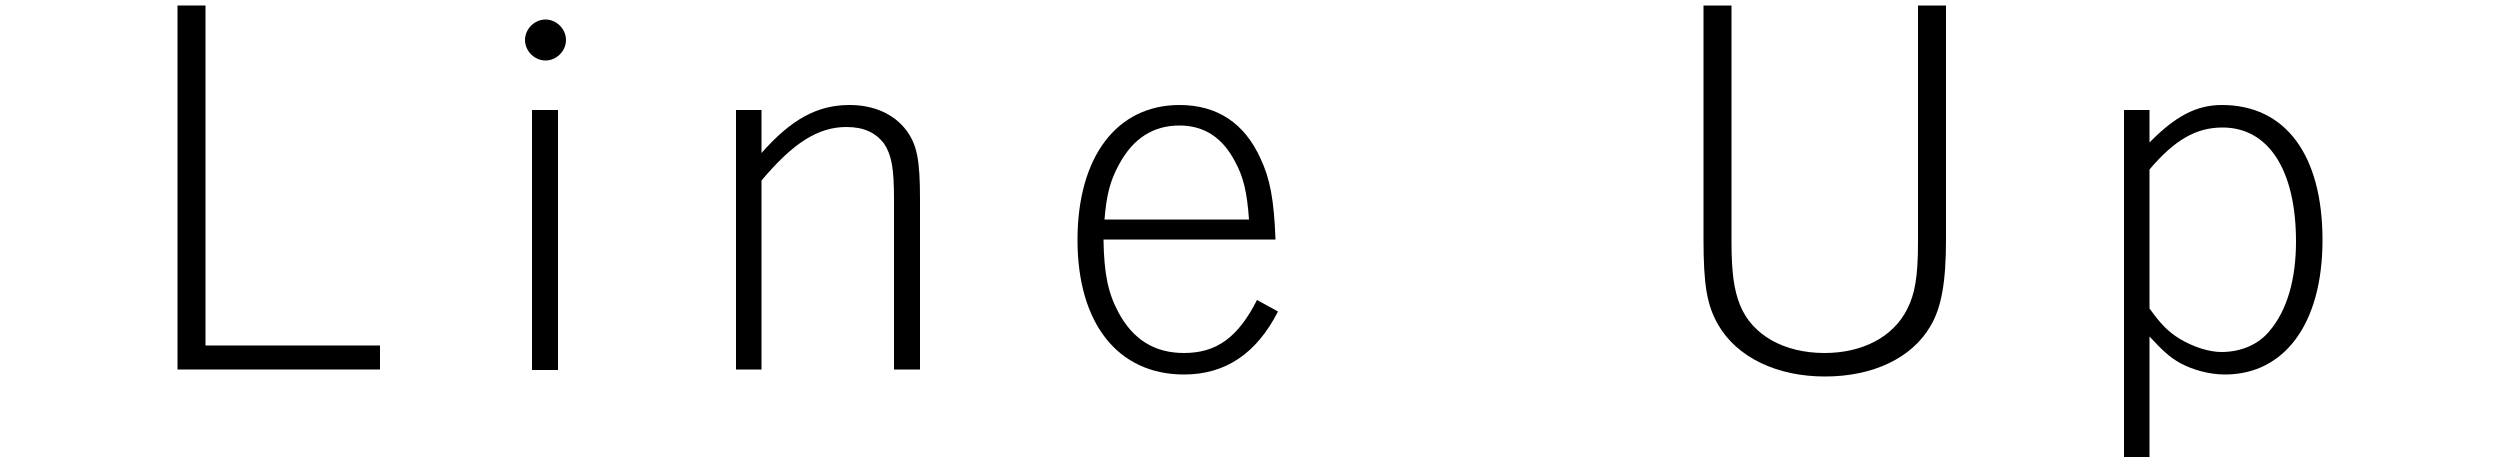 <?xml version="1.0" encoding="UTF-8"?>
<svg id="_レイヤー_1" data-name="レイヤー 1" xmlns="http://www.w3.org/2000/svg" version="1.1" viewBox="0 0 200 37">
  <defs>
    <style>
      .cls-1 {
        fill: #000;
        stroke-width: 0px;
      }
    </style>
  </defs>
  <path class="cls-1" d="M16.44,27.64h13.96v1.92H14.2V.44h2.24v27.2Z"/>
  <path class="cls-1" d="M45.28,3.2c0,.88-.76,1.64-1.64,1.64s-1.64-.76-1.64-1.64.76-1.64,1.64-1.64,1.64.76,1.64,1.64ZM44.64,29.6h-2.08V8.8h2.08v20.8Z"/>
  <path class="cls-1" d="M60.92,12.24c2.4-2.72,4.48-3.84,7.04-3.84,1.96,0,3.56.72,4.56,2.04.84,1.16,1.08,2.32,1.08,5.52v13.6h-2.08v-13.6c0-2.56-.2-3.56-.8-4.48-.68-.88-1.64-1.32-3-1.32-2.28,0-4.28,1.28-6.8,4.28v15.12h-2.04V8.8h2.04v3.44Z"/>
  <path class="cls-1" d="M88.28,19.16c.04,2.72.36,4.28,1.2,5.84,1.16,2.16,2.88,3.24,5.24,3.24,2.6,0,4.32-1.24,5.84-4.24l1.68.92c-1.72,3.36-4.2,5.04-7.52,5.04-5.28,0-8.52-4.08-8.52-10.76s3.16-10.8,8.16-10.8c3,0,5.2,1.44,6.48,4.28.76,1.6,1.08,3.28,1.2,6.48h-13.76ZM99.92,17.56c-.16-2.2-.44-3.4-1.12-4.64-1-1.92-2.48-2.88-4.44-2.88-2.12,0-3.72,1.04-4.84,3.12-.72,1.32-1,2.44-1.16,4.4h11.56Z"/>
  <path class="cls-1" d="M155.68.44v18.68c0,3.44-.36,5.48-1.24,6.96-1.48,2.56-4.6,4.04-8.44,4.04s-7.04-1.52-8.56-4.16c-.88-1.56-1.16-3.12-1.16-6.84V.44h2.24v18.92c0,2.44.2,3.84.68,5.04.96,2.4,3.52,3.84,6.76,3.84,3.04,0,5.48-1.28,6.6-3.48.64-1.24.88-2.64.88-5.4V.44h2.24Z"/>
  <path class="cls-1" d="M169.92,36.56V8.8h2.04v2.6c2.08-2.12,3.76-3,5.8-3,5.08,0,8.04,4,8.04,10.8s-3.12,10.76-7.8,10.76c-1.24,0-2.56-.36-3.6-.92-.84-.48-1.36-.96-2.44-2.12v9.64h-2.04ZM171.96,24.68c.96,1.32,1.48,1.84,2.44,2.44,1.08.64,2.32,1.04,3.32,1.04,1.56,0,2.96-.6,3.84-1.68,1.4-1.64,2.12-4.12,2.12-7.16,0-5.72-2.2-9.12-5.88-9.12-2.12,0-3.84,1-5.84,3.36v11.12Z"/>
</svg>
